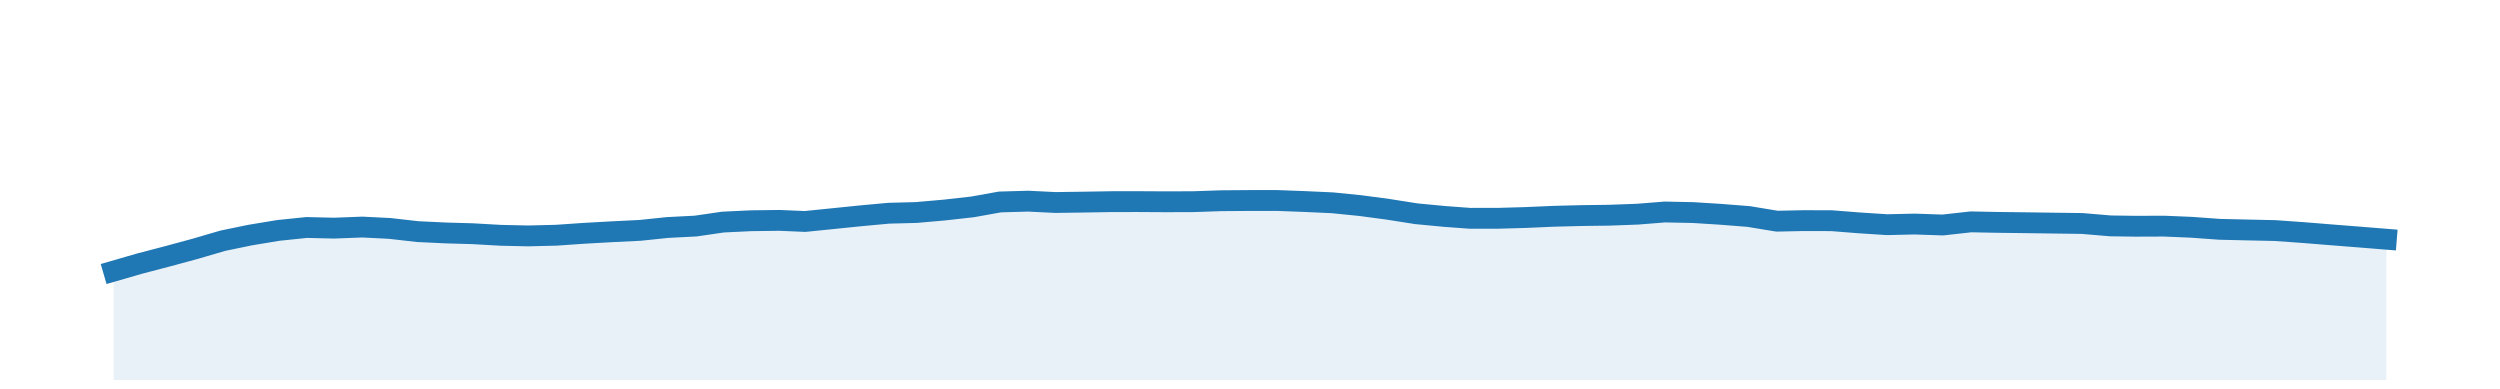 <?xml version="1.0" encoding="utf-8" standalone="no"?>
<!DOCTYPE svg PUBLIC "-//W3C//DTD SVG 1.1//EN"
  "http://www.w3.org/Graphics/SVG/1.1/DTD/svg11.dtd">
<!-- Created with matplotlib (http://matplotlib.org/) -->
<svg height="28pt" version="1.1" viewBox="0 0 180 28" width="180pt" xmlns="http://www.w3.org/2000/svg" xmlns:xlink="http://www.w3.org/1999/xlink">
 <defs>
  <style type="text/css">
*{stroke-linecap:butt;stroke-linejoin:round;}
  </style>
 </defs>
 <g id="figure_1">
  <g id="patch_1">
   <path d="M 0 28.8 
L 180 28.8 
L 180 0 
L 0 0 
z
" style="fill:none;"/>
  </g>
  <g id="axes_1">
   <g id="patch_2">
    <path d="M 0 27.36 
L 180 27.36 
L 180 1.44 
L 0 1.44 
z
" style="fill:none;"/>
   </g>
   <g id="PolyCollection_1">
    <path clip-path="url(#pd3ae1b7c7f)" d="M 8.182 27.36 
L 8.182 19.521 
L 10.018 18.989 
L 12.051 18.457 
L 14.019 17.924 
L 16.052 17.33 
L 18.02 16.924 
L 20.053 16.588 
L 22.086 16.379 
L 24.054 16.426 
L 26.087 16.348 
L 28.054 16.447 
L 30.087 16.677 
L 32.121 16.773 
L 34.023 16.827 
L 36.056 16.942 
L 38.023 16.986 
L 40.056 16.936 
L 42.024 16.8 
L 44.057 16.686 
L 46.09 16.586 
L 48.058 16.381 
L 50.091 16.276 
L 52.059 15.989 
L 54.092 15.893 
L 56.125 15.867 
L 57.961 15.946 
L 59.995 15.74 
L 61.962 15.539 
L 63.995 15.352 
L 65.963 15.301 
L 67.996 15.123 
L 70.029 14.895 
L 71.997 14.541 
L 74.03 14.484 
L 75.997 14.58 
L 78.031 14.552 
L 80.064 14.518 
L 81.9 14.516 
L 83.933 14.528 
L 85.901 14.521 
L 87.934 14.452 
L 89.902 14.437 
L 91.935 14.435 
L 93.968 14.511 
L 95.936 14.601 
L 97.969 14.806 
L 99.936 15.069 
L 101.969 15.389 
L 104.003 15.583 
L 105.839 15.719 
L 107.872 15.717 
L 109.84 15.661 
L 111.873 15.572 
L 113.84 15.522 
L 115.874 15.495 
L 117.907 15.42 
L 119.874 15.263 
L 121.907 15.305 
L 123.875 15.429 
L 125.908 15.589 
L 127.941 15.925 
L 129.843 15.885 
L 131.876 15.89 
L 133.844 16.045 
L 135.877 16.177 
L 137.845 16.131 
L 139.878 16.2 
L 141.911 15.974 
L 143.879 16.012 
L 145.912 16.037 
L 147.879 16.064 
L 149.913 16.09 
L 151.946 16.263 
L 153.782 16.289 
L 155.815 16.281 
L 157.783 16.364 
L 159.816 16.511 
L 161.784 16.557 
L 163.817 16.601 
L 165.85 16.746 
L 167.817 16.905 
L 169.851 17.065 
L 171.818 17.224 
L 171.818 27.36 
L 171.818 27.36 
L 169.851 27.36 
L 167.817 27.36 
L 165.85 27.36 
L 163.817 27.36 
L 161.784 27.36 
L 159.816 27.36 
L 157.783 27.36 
L 155.815 27.36 
L 153.782 27.36 
L 151.946 27.36 
L 149.913 27.36 
L 147.879 27.36 
L 145.912 27.36 
L 143.879 27.36 
L 141.911 27.36 
L 139.878 27.36 
L 137.845 27.36 
L 135.877 27.36 
L 133.844 27.36 
L 131.876 27.36 
L 129.843 27.36 
L 127.941 27.36 
L 125.908 27.36 
L 123.875 27.36 
L 121.907 27.36 
L 119.874 27.36 
L 117.907 27.36 
L 115.874 27.36 
L 113.84 27.36 
L 111.873 27.36 
L 109.84 27.36 
L 107.872 27.36 
L 105.839 27.36 
L 104.003 27.36 
L 101.969 27.36 
L 99.936 27.36 
L 97.969 27.36 
L 95.936 27.36 
L 93.968 27.36 
L 91.935 27.36 
L 89.902 27.36 
L 87.934 27.36 
L 85.901 27.36 
L 83.933 27.36 
L 81.9 27.36 
L 80.064 27.36 
L 78.031 27.36 
L 75.997 27.36 
L 74.03 27.36 
L 71.997 27.36 
L 70.029 27.36 
L 67.996 27.36 
L 65.963 27.36 
L 63.995 27.36 
L 61.962 27.36 
L 59.995 27.36 
L 57.961 27.36 
L 56.125 27.36 
L 54.092 27.36 
L 52.059 27.36 
L 50.091 27.36 
L 48.058 27.36 
L 46.09 27.36 
L 44.057 27.36 
L 42.024 27.36 
L 40.056 27.36 
L 38.023 27.36 
L 36.056 27.36 
L 34.023 27.36 
L 32.121 27.36 
L 30.087 27.36 
L 28.054 27.36 
L 26.087 27.36 
L 24.054 27.36 
L 22.086 27.36 
L 20.053 27.36 
L 18.02 27.36 
L 16.052 27.36 
L 14.019 27.36 
L 12.051 27.36 
L 10.018 27.36 
L 8.182 27.36 
z
" style="fill:#1f77b4;fill-opacity:0.1;"/>
   </g>
   <g id="matplotlib.axis_1"/>
   <g id="matplotlib.axis_2"/>
   <g id="line2d_1">
    <path clip-path="url(#pd3ae1b7c7f)" d="M 8.182 19.521 
L 10.018 18.989 
L 12.051 18.457 
L 14.019 17.924 
L 16.052 17.33 
L 18.02 16.924 
L 20.053 16.588 
L 22.086 16.379 
L 24.054 16.426 
L 26.087 16.348 
L 28.054 16.447 
L 30.087 16.677 
L 32.121 16.773 
L 34.023 16.827 
L 36.056 16.942 
L 38.023 16.986 
L 40.056 16.936 
L 42.024 16.8 
L 44.057 16.686 
L 46.09 16.586 
L 48.058 16.381 
L 50.091 16.276 
L 52.059 15.989 
L 54.092 15.893 
L 56.125 15.867 
L 57.961 15.946 
L 59.995 15.74 
L 61.962 15.539 
L 63.995 15.352 
L 65.963 15.301 
L 67.996 15.123 
L 70.029 14.895 
L 71.997 14.541 
L 74.03 14.484 
L 75.997 14.58 
L 78.031 14.552 
L 80.064 14.518 
L 81.9 14.516 
L 83.933 14.528 
L 85.901 14.521 
L 87.934 14.452 
L 89.902 14.437 
L 91.935 14.435 
L 93.968 14.511 
L 95.936 14.601 
L 97.969 14.806 
L 99.936 15.069 
L 101.969 15.389 
L 104.003 15.583 
L 105.839 15.719 
L 107.872 15.717 
L 109.84 15.661 
L 111.873 15.572 
L 113.84 15.522 
L 115.874 15.495 
L 117.907 15.42 
L 119.874 15.263 
L 121.907 15.305 
L 123.875 15.429 
L 125.908 15.589 
L 127.941 15.925 
L 129.843 15.885 
L 131.876 15.89 
L 133.844 16.045 
L 135.877 16.177 
L 137.845 16.131 
L 139.878 16.2 
L 141.911 15.974 
L 143.879 16.012 
L 145.912 16.037 
L 147.879 16.064 
L 149.913 16.09 
L 151.946 16.263 
L 153.782 16.289 
L 155.815 16.281 
L 157.783 16.364 
L 159.816 16.511 
L 161.784 16.557 
L 163.817 16.601 
L 165.85 16.746 
L 167.817 16.905 
L 169.851 17.065 
L 171.818 17.224 
" style="fill:none;stroke:#1f77b4;stroke-linecap:square;stroke-width:1.5;"/>
   </g>
  </g>
 </g>
 <defs>
  <clipPath id="pd3ae1b7c7f">
   <rect height="25.92" width="180" x="0" y="1.44"/>
  </clipPath>
 </defs>
</svg>

